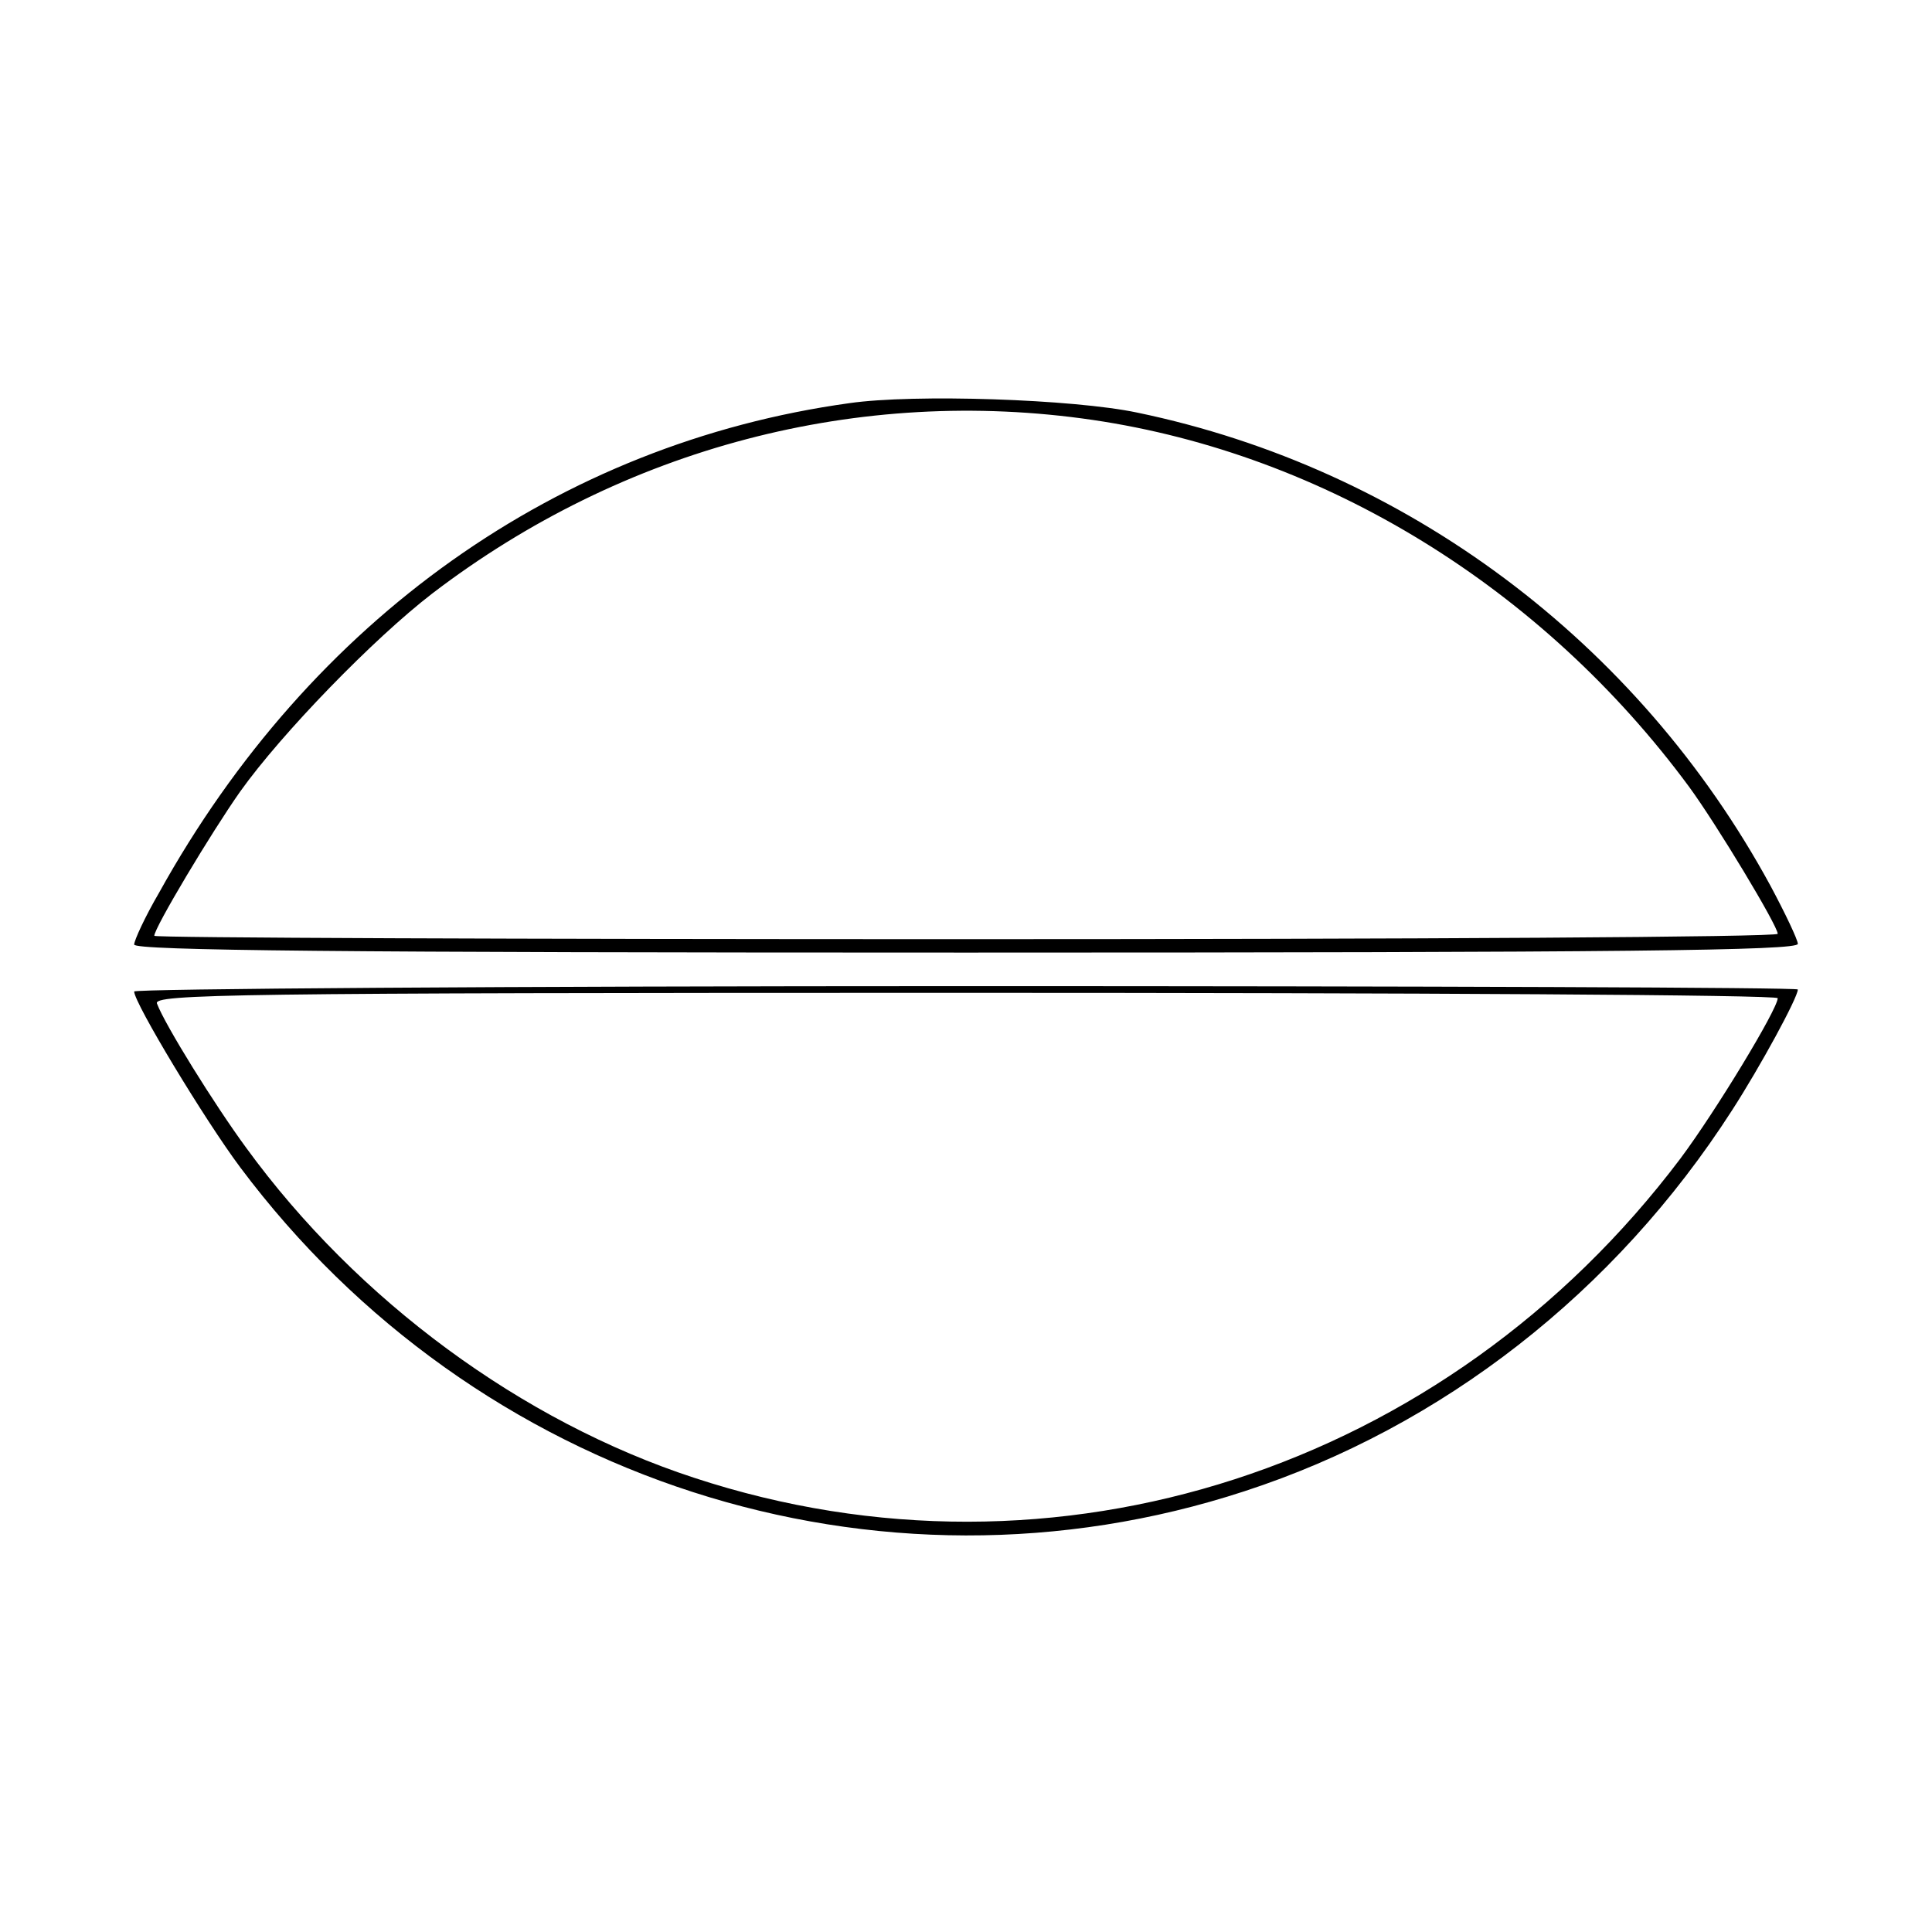 <?xml version="1.0" encoding="UTF-8" standalone="yes"?>
<svg version="1.0" xmlns="http://www.w3.org/2000/svg" width="100mm" height="100mm" viewBox="0 0 288 288" preserveAspectRatio="xMidYMid meet">
  <g transform="translate(0,288) scale(0.1,-0.1)" fill="#000000" stroke="none">
    <path d="M1266 2279 c-433 -60 -803 -322 -1029 -730 -21 -36 -37 -71 -37 -77
0 -9 310 -12 1240 -12 985 0 1240 3 1240 13 0 6 -19 46 -41 87 -198 364 -544
622 -944 705 -95 20 -332 28 -429 14z m363 -25 c346 -51 670 -250 889 -547 41
-56 132 -207 132 -219 0 -5 -544 -8 -1210 -8 -666 0 -1210 2 -1210 5 0 12 85
154 128 215 62 87 199 228 286 295 285 218 637 310 985 259z"/>
    <path d="M200 1402 c0 -17 105 -191 158 -262 350 -468 950 -662 1497 -483 295
96 553 297 727 568 42 65 98 168 98 180 0 3 -558 5 -1240 5 -682 0 -1240 -4
-1240 -8z m2450 -10 c0 -16 -92 -168 -145 -239 -349 -463 -932 -653 -1470
-476 -257 84 -502 264 -668 492 -47 64 -121 183 -133 215 -6 14 111 16 1205
16 666 0 1211 -3 1211 -8z"/>
  </g>
</svg>